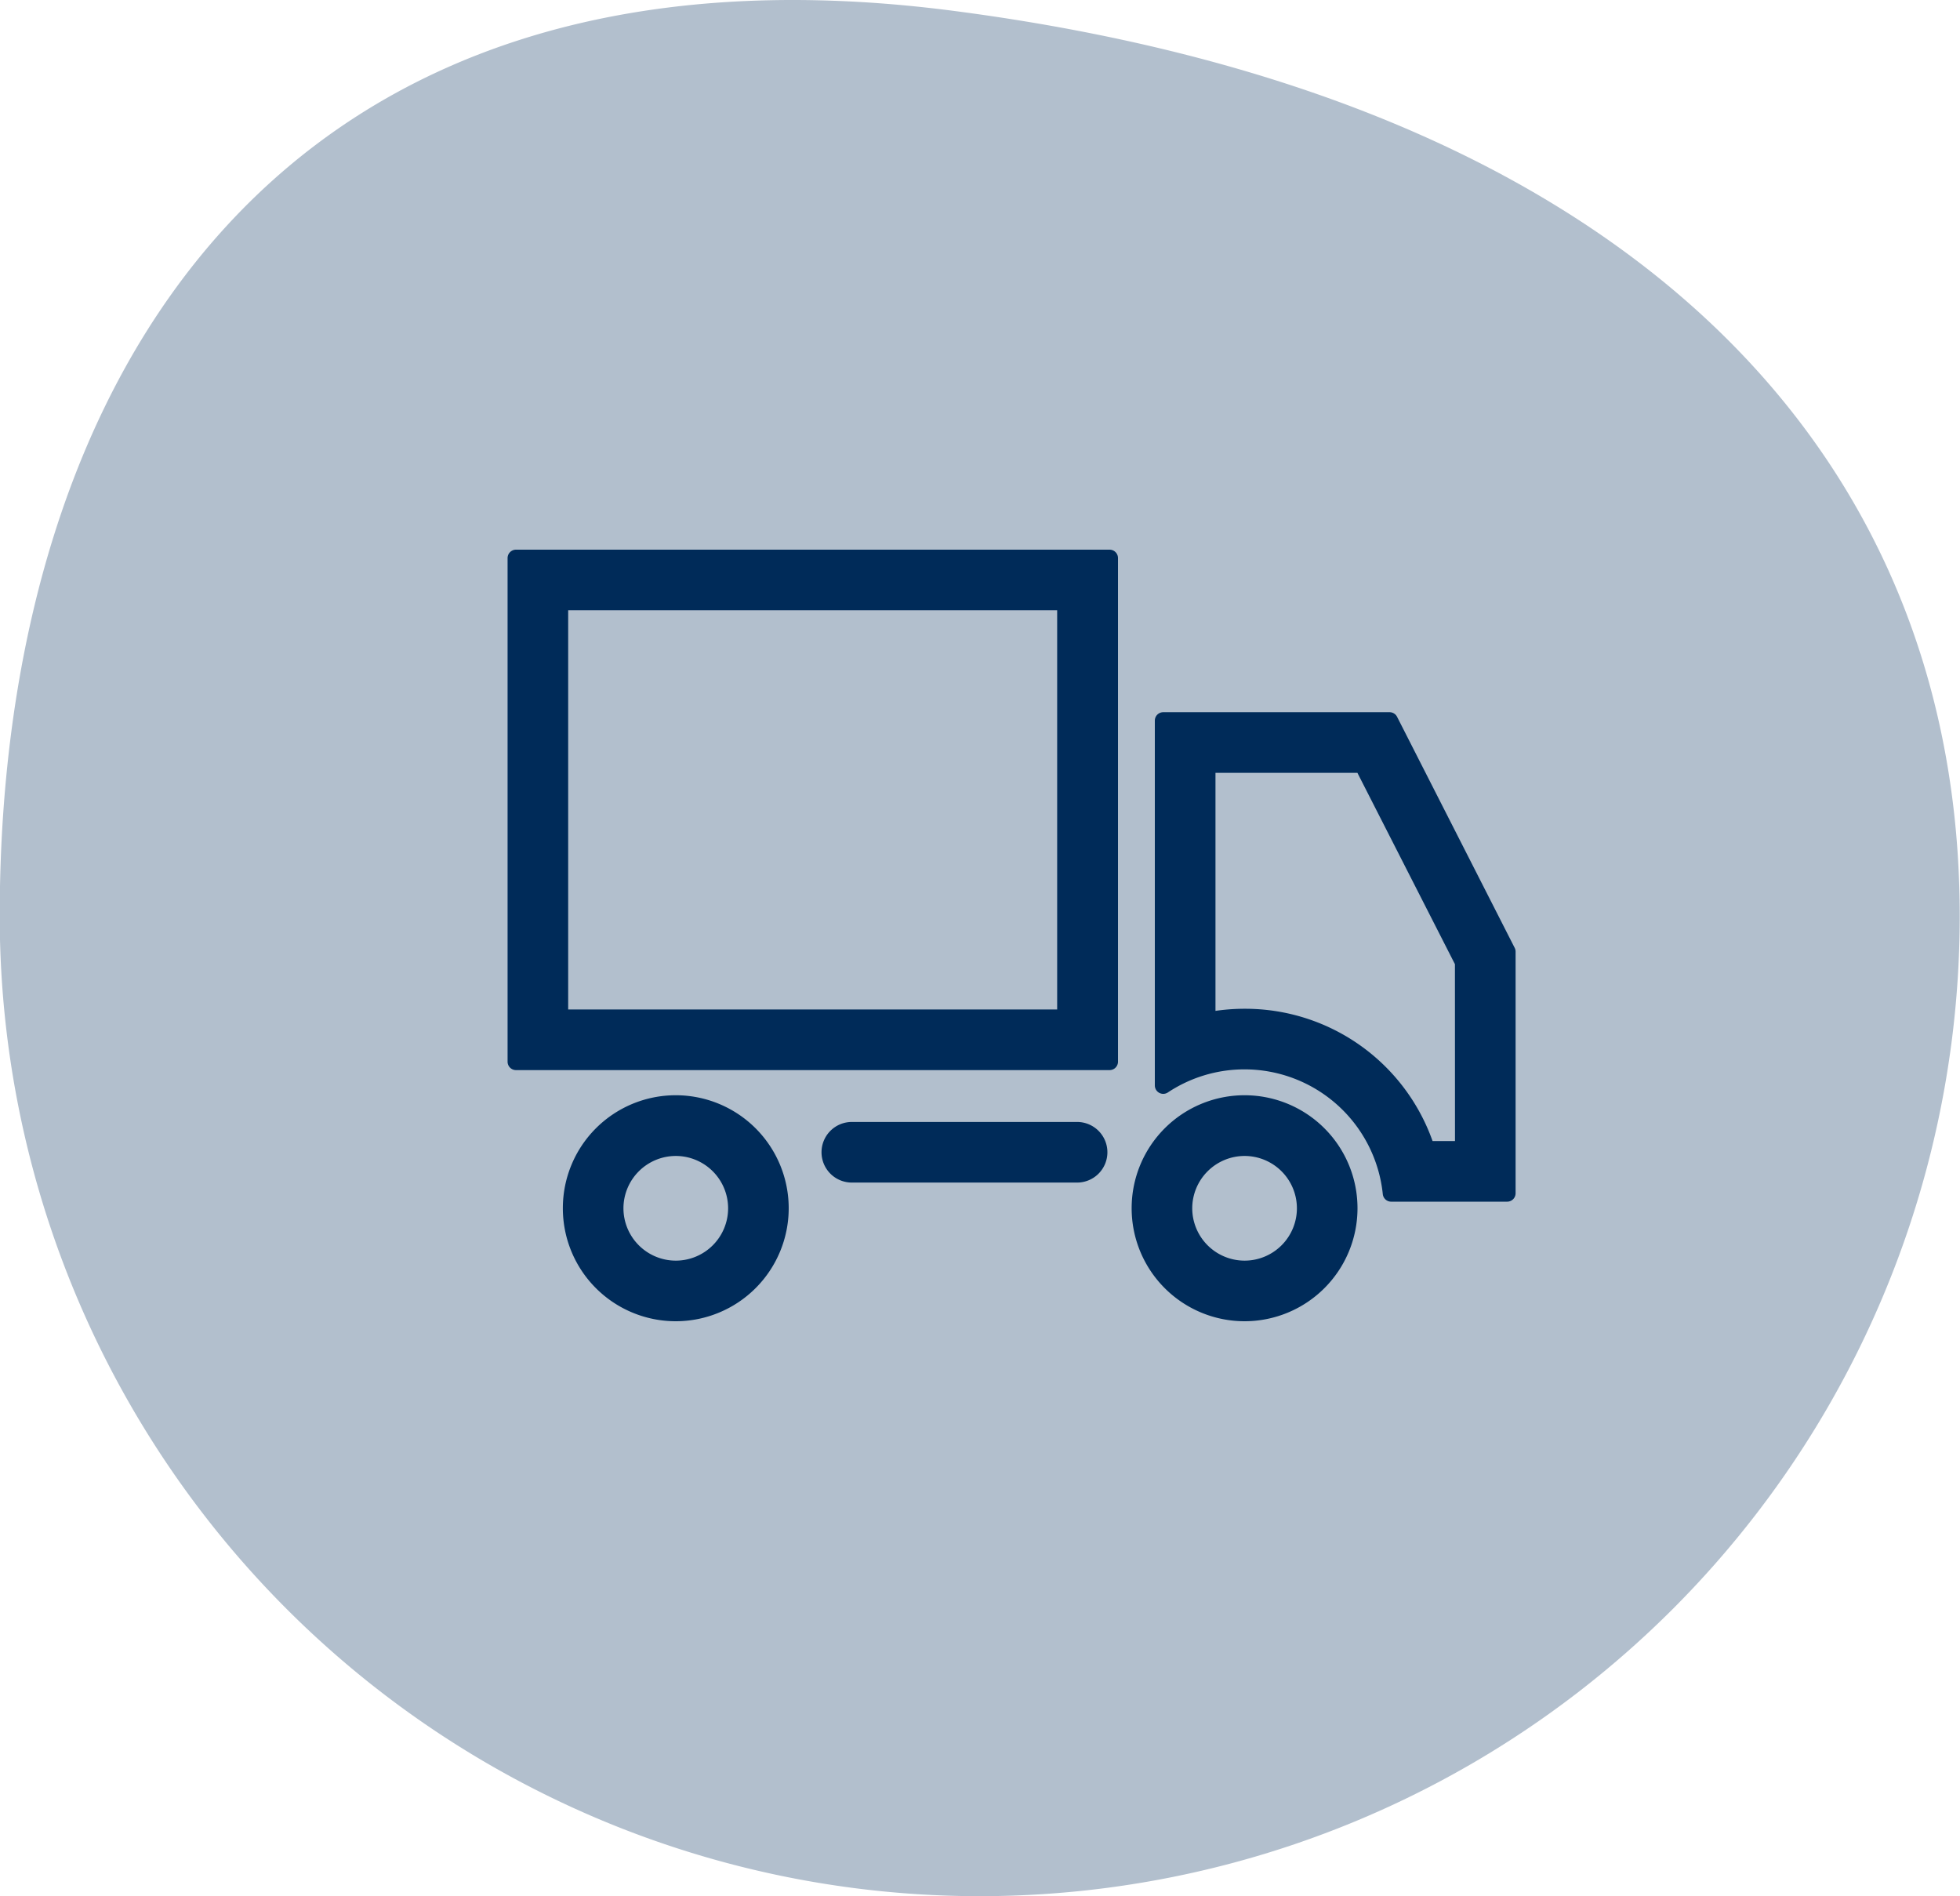 <svg xmlns="http://www.w3.org/2000/svg" xmlns:xlink="http://www.w3.org/1999/xlink" width="35" height="33.855" viewBox="0 0 35 33.855"><defs><clipPath id="a"><path d="M0,0H18.124V-13.9H0Z" fill="none"/></clipPath></defs><g transform="translate(17116 19219.854)"><g transform="translate(-17132 -19515.146)"><path d="M-8.8-17.014a17.5,17.5,0,0,1-17.5-17.5c0-9.665,5.049-17.723,17.041-16.16S8.7-42.845,8.7-34.514a17.5,17.5,0,0,1-17.5,17.5" transform="translate(42.295 346.161)" fill="#b2bfcd"/><path d="M.494.515A4.078,4.078,0,0,0-2.058-3.256a15.771,15.771,0,0,0-10.591,0A4.1,4.1,0,0,0-15.2.513l.309,4.514a.543.543,0,0,0,.542.507H-.356a.544.544,0,0,0,.542-.507ZM-.591.44-.864,4.447H-13.84L-14.113.44a3.008,3.008,0,0,1,1.835-2.674,14.692,14.692,0,0,1,9.849,0A2.992,2.992,0,0,1-.591.44ZM-3.086-11.116A4.485,4.485,0,0,0-7.26-15.848a4.486,4.486,0,0,0-4.177,4.732A4.485,4.485,0,0,0-7.26-6.385,4.484,4.484,0,0,0-3.086-11.116Zm-1.086,0A3.4,3.4,0,0,1-7.26-7.471a3.405,3.405,0,0,1-3.09-3.645,3.406,3.406,0,0,1,3.09-3.646A3.406,3.406,0,0,1-4.172-11.116Z" transform="translate(40.754 315.442)" fill="none"/><path d="M0,.689H16.22v-21.9H0Z" transform="translate(25.292 320.545)" fill="none"/></g><g transform="translate(-17107 -19196.203)" clip-path="url(#a)"><g transform="translate(17.914 -2.346)"><path d="M0,0V-4.314L-2.1-8.439H-6.142v6.514a2.623,2.623,0,0,1,1.453-.437A2.633,2.633,0,0,1-2.072,0ZM-.782-.782H-1.44A3.4,3.4,0,0,0-4.689-3.144a3.4,3.4,0,0,0-.67.066V-7.657h2.776l1.8,3.531ZM-6.556.268A1.867,1.867,0,0,0-4.689,2.135,1.867,1.867,0,0,0-2.823.268,1.866,1.866,0,0,0-4.689-1.6,1.866,1.866,0,0,0-6.556.268m.782,0A1.086,1.086,0,0,1-4.689-.816,1.085,1.085,0,0,1-3.605.268,1.085,1.085,0,0,1-4.689,1.353,1.086,1.086,0,0,1-5.774.268M-17.7-2.349h10.6v-8.992H-17.7Zm.782-8.21h9.032v7.428h-9.032ZM-16.713.268a1.866,1.866,0,0,0,1.867,1.867A1.868,1.868,0,0,0-12.98.268,1.867,1.867,0,0,0-14.846-1.6,1.865,1.865,0,0,0-16.713.268m.782,0A1.086,1.086,0,0,1-14.846-.816,1.085,1.085,0,0,1-13.762.268a1.085,1.085,0,0,1-1.084,1.085A1.086,1.086,0,0,1-15.931.268m3.837-1a.391.391,0,0,0,.391.391H-7.68a.391.391,0,0,0,.391-.391.391.391,0,0,0-.391-.391H-11.7a.391.391,0,0,0-.391.391" fill="#002b59"/></g><g transform="translate(17.914 -2.346)"><path d="M0,0V-4.314L-2.1-8.439H-6.142v6.514a2.623,2.623,0,0,1,1.453-.437A2.633,2.633,0,0,1-2.072,0ZM-.782-.782H-1.44A3.4,3.4,0,0,0-4.689-3.144a3.4,3.4,0,0,0-.67.066V-7.657h2.776l1.8,3.531ZM-6.556.268A1.867,1.867,0,0,0-4.689,2.135,1.867,1.867,0,0,0-2.823.268,1.866,1.866,0,0,0-4.689-1.6,1.866,1.866,0,0,0-6.556.268Zm.782,0A1.086,1.086,0,0,1-4.689-.816,1.085,1.085,0,0,1-3.605.268,1.085,1.085,0,0,1-4.689,1.353,1.086,1.086,0,0,1-5.774.268ZM-17.7-2.349h10.6v-8.992H-17.7Zm.782-8.21h9.032v7.428h-9.032ZM-16.713.268a1.866,1.866,0,0,0,1.867,1.867A1.868,1.868,0,0,0-12.98.268,1.867,1.867,0,0,0-14.846-1.6,1.865,1.865,0,0,0-16.713.268Zm.782,0A1.086,1.086,0,0,1-14.846-.816,1.085,1.085,0,0,1-13.762.268a1.085,1.085,0,0,1-1.084,1.085A1.086,1.086,0,0,1-15.931.268Zm3.837-1a.391.391,0,0,0,.391.391H-7.68a.391.391,0,0,0,.391-.391.391.391,0,0,0-.391-.391H-11.7A.391.391,0,0,0-12.094-.735Z" fill="none" stroke="#002b59" stroke-linecap="round" stroke-linejoin="round" stroke-width="0.3"/></g></g></g></svg>